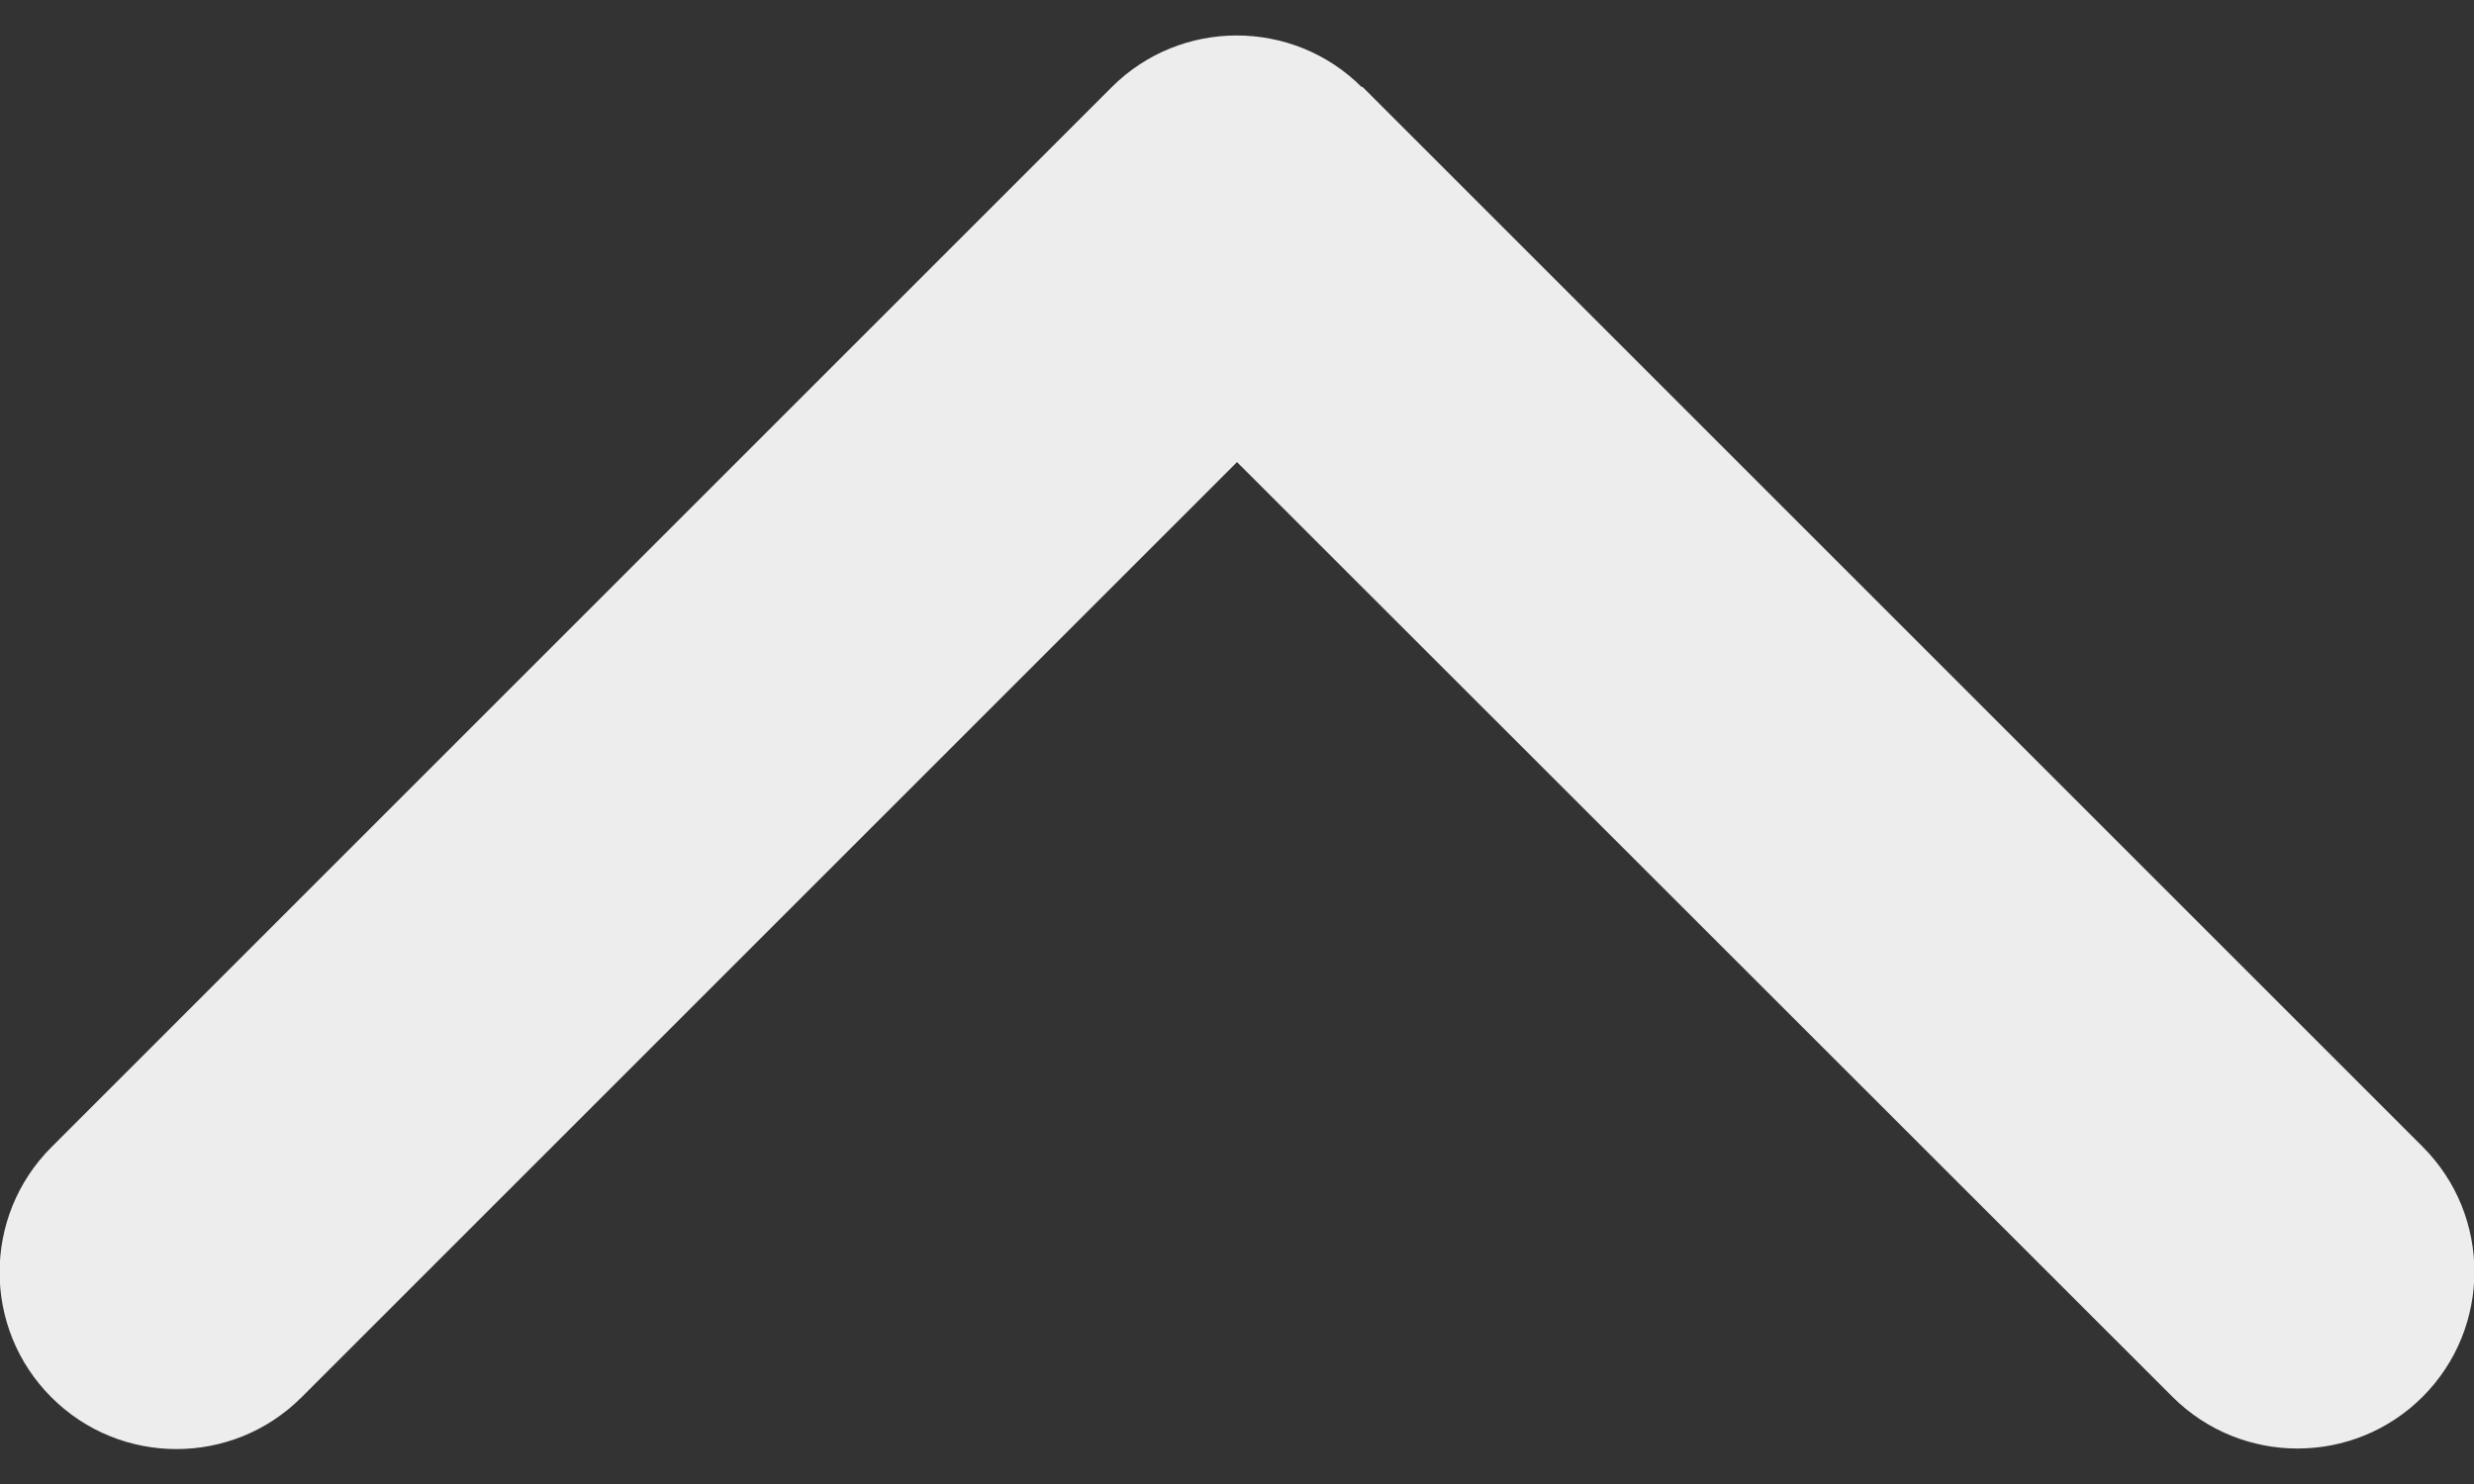 <svg width="35" height="21" viewBox="0 0 35 21" fill="none" xmlns="http://www.w3.org/2000/svg">
<rect x="0" y="0" width="35" height="21" fill="#333333" stroke="none"/>
<path d="M19.266 1.234C18.289 0.258 16.703 0.258 15.727 1.234L0.727 16.234C-0.25 17.211 -0.25 18.797 0.727 19.773C1.703 20.75 3.289 20.75 4.266 19.773L17.5 6.539L30.734 19.766C31.711 20.742 33.297 20.742 34.273 19.766C35.25 18.789 35.25 17.203 34.273 16.227L19.273 1.227L19.266 1.234Z" fill="#EDEDED"/>
</svg>
